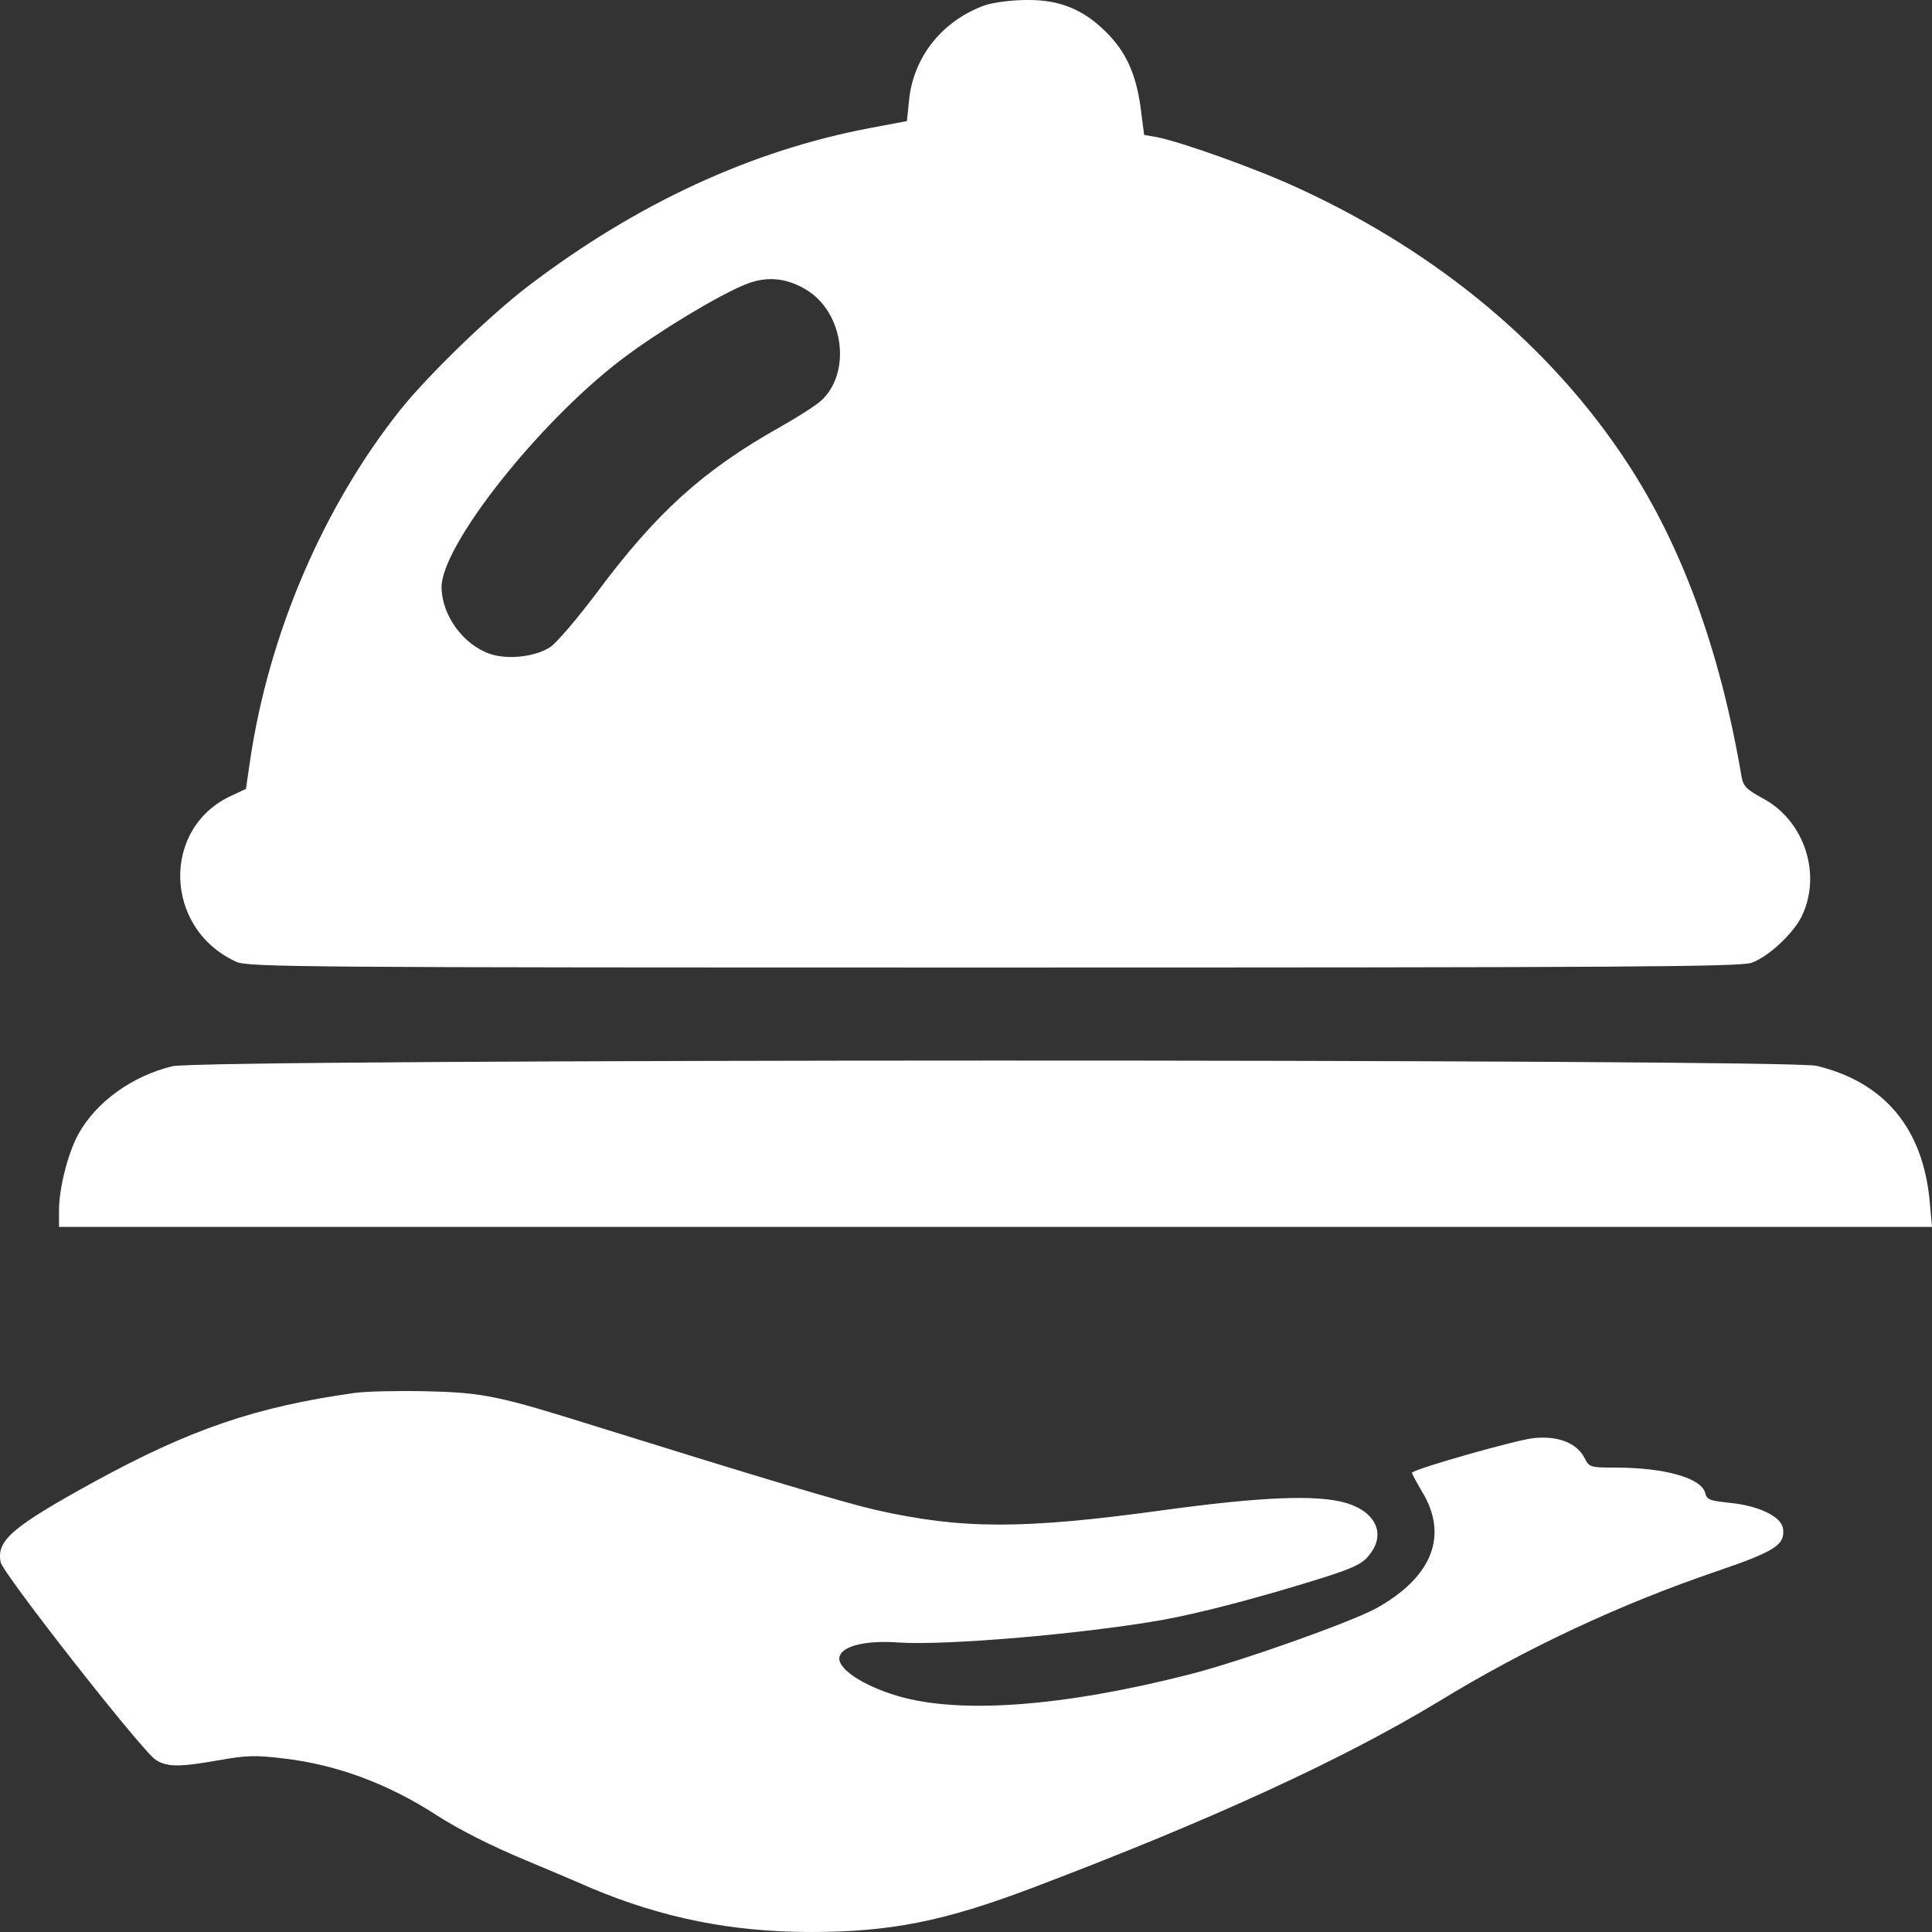 <svg width="24" height="24" viewBox="0 0 24 24" fill="none" xmlns="http://www.w3.org/2000/svg">
<rect x="0" y="0" width="24" height="24" fill="#333333" stroke="none"/>
<path d="M12.242 0.063C11.704 0.253 11.337 0.716 11.291 1.264L11.266 1.504L10.8 1.592C9.337 1.87 7.919 2.523 6.577 3.542C6.094 3.908 5.323 4.654 4.972 5.092C4.018 6.292 3.338 7.871 3.105 9.459L3.055 9.8L2.884 9.88C2.001 10.276 2.03 11.535 2.934 11.947C3.076 12.015 3.726 12.019 12.342 12.019C20.111 12.019 21.62 12.011 21.758 11.96C21.962 11.889 22.262 11.611 22.375 11.396C22.637 10.874 22.421 10.196 21.899 9.918C21.691 9.804 21.654 9.766 21.633 9.64C21.366 8.077 20.895 6.785 20.211 5.744C19.273 4.313 17.869 3.138 16.139 2.342C15.626 2.102 14.672 1.761 14.363 1.702L14.213 1.676L14.168 1.327C14.109 0.91 13.984 0.636 13.73 0.388C13.45 0.114 13.159 -0.004 12.759 0C12.567 0 12.346 0.03 12.242 0.063ZM10.012 3.597C10.479 3.875 10.583 4.62 10.204 4.974C10.141 5.033 9.912 5.18 9.695 5.302C8.736 5.841 8.157 6.363 7.411 7.366C7.177 7.677 6.919 7.98 6.84 8.035C6.661 8.157 6.315 8.199 6.09 8.124C5.756 8.01 5.489 7.648 5.485 7.294C5.485 6.776 6.69 5.247 7.728 4.46C8.178 4.119 8.916 3.672 9.261 3.533C9.516 3.428 9.766 3.449 10.012 3.597Z" fill="white"/>
<path d="M2.142 13.245C1.637 13.367 1.187 13.695 0.97 14.095C0.841 14.335 0.733 14.761 0.733 15.039V15.241H12.366H24L23.971 14.921C23.887 14.015 23.408 13.443 22.566 13.24C22.182 13.152 2.513 13.152 2.142 13.245Z" fill="white"/>
<path d="M4.401 17.304C3.176 17.477 2.363 17.755 1.171 18.407C0.15 18.968 -0.046 19.136 0.008 19.406C0.037 19.549 1.763 21.751 1.934 21.861C2.076 21.953 2.23 21.953 2.726 21.865C3.055 21.806 3.176 21.802 3.522 21.844C4.176 21.92 4.814 22.155 5.414 22.543C5.702 22.728 6.09 22.926 6.548 23.116C6.756 23.204 7.111 23.352 7.34 23.453C8.228 23.827 9.091 24 10.074 24C11.066 24 11.733 23.865 12.821 23.453C15.047 22.61 16.673 21.861 17.865 21.141C18.961 20.471 20.124 19.928 21.337 19.515C22.05 19.271 22.175 19.191 22.15 18.993C22.133 18.841 21.854 18.706 21.491 18.669C21.241 18.643 21.203 18.631 21.183 18.547C21.137 18.361 20.682 18.231 20.066 18.231C19.753 18.231 19.74 18.226 19.682 18.108C19.586 17.927 19.361 17.835 19.057 17.864C18.857 17.881 17.594 18.239 17.54 18.294C17.535 18.298 17.59 18.403 17.66 18.521C17.998 19.069 17.798 19.587 17.098 19.978C16.781 20.151 15.422 20.635 14.78 20.799C13.209 21.2 11.929 21.296 11.154 21.069C10.7 20.934 10.374 20.711 10.433 20.568C10.479 20.442 10.771 20.374 11.166 20.404C11.742 20.442 13.409 20.303 14.426 20.126C14.901 20.041 15.626 19.852 16.435 19.599C16.806 19.481 16.923 19.427 17.006 19.321C17.219 19.064 17.098 18.787 16.731 18.673C16.368 18.563 15.672 18.593 14.443 18.761C12.696 19.001 11.946 18.997 10.879 18.757C10.462 18.66 9.437 18.353 7.423 17.725C6.19 17.338 6.01 17.3 5.298 17.283C4.956 17.275 4.552 17.283 4.401 17.304Z" fill="white"/>
</svg>
